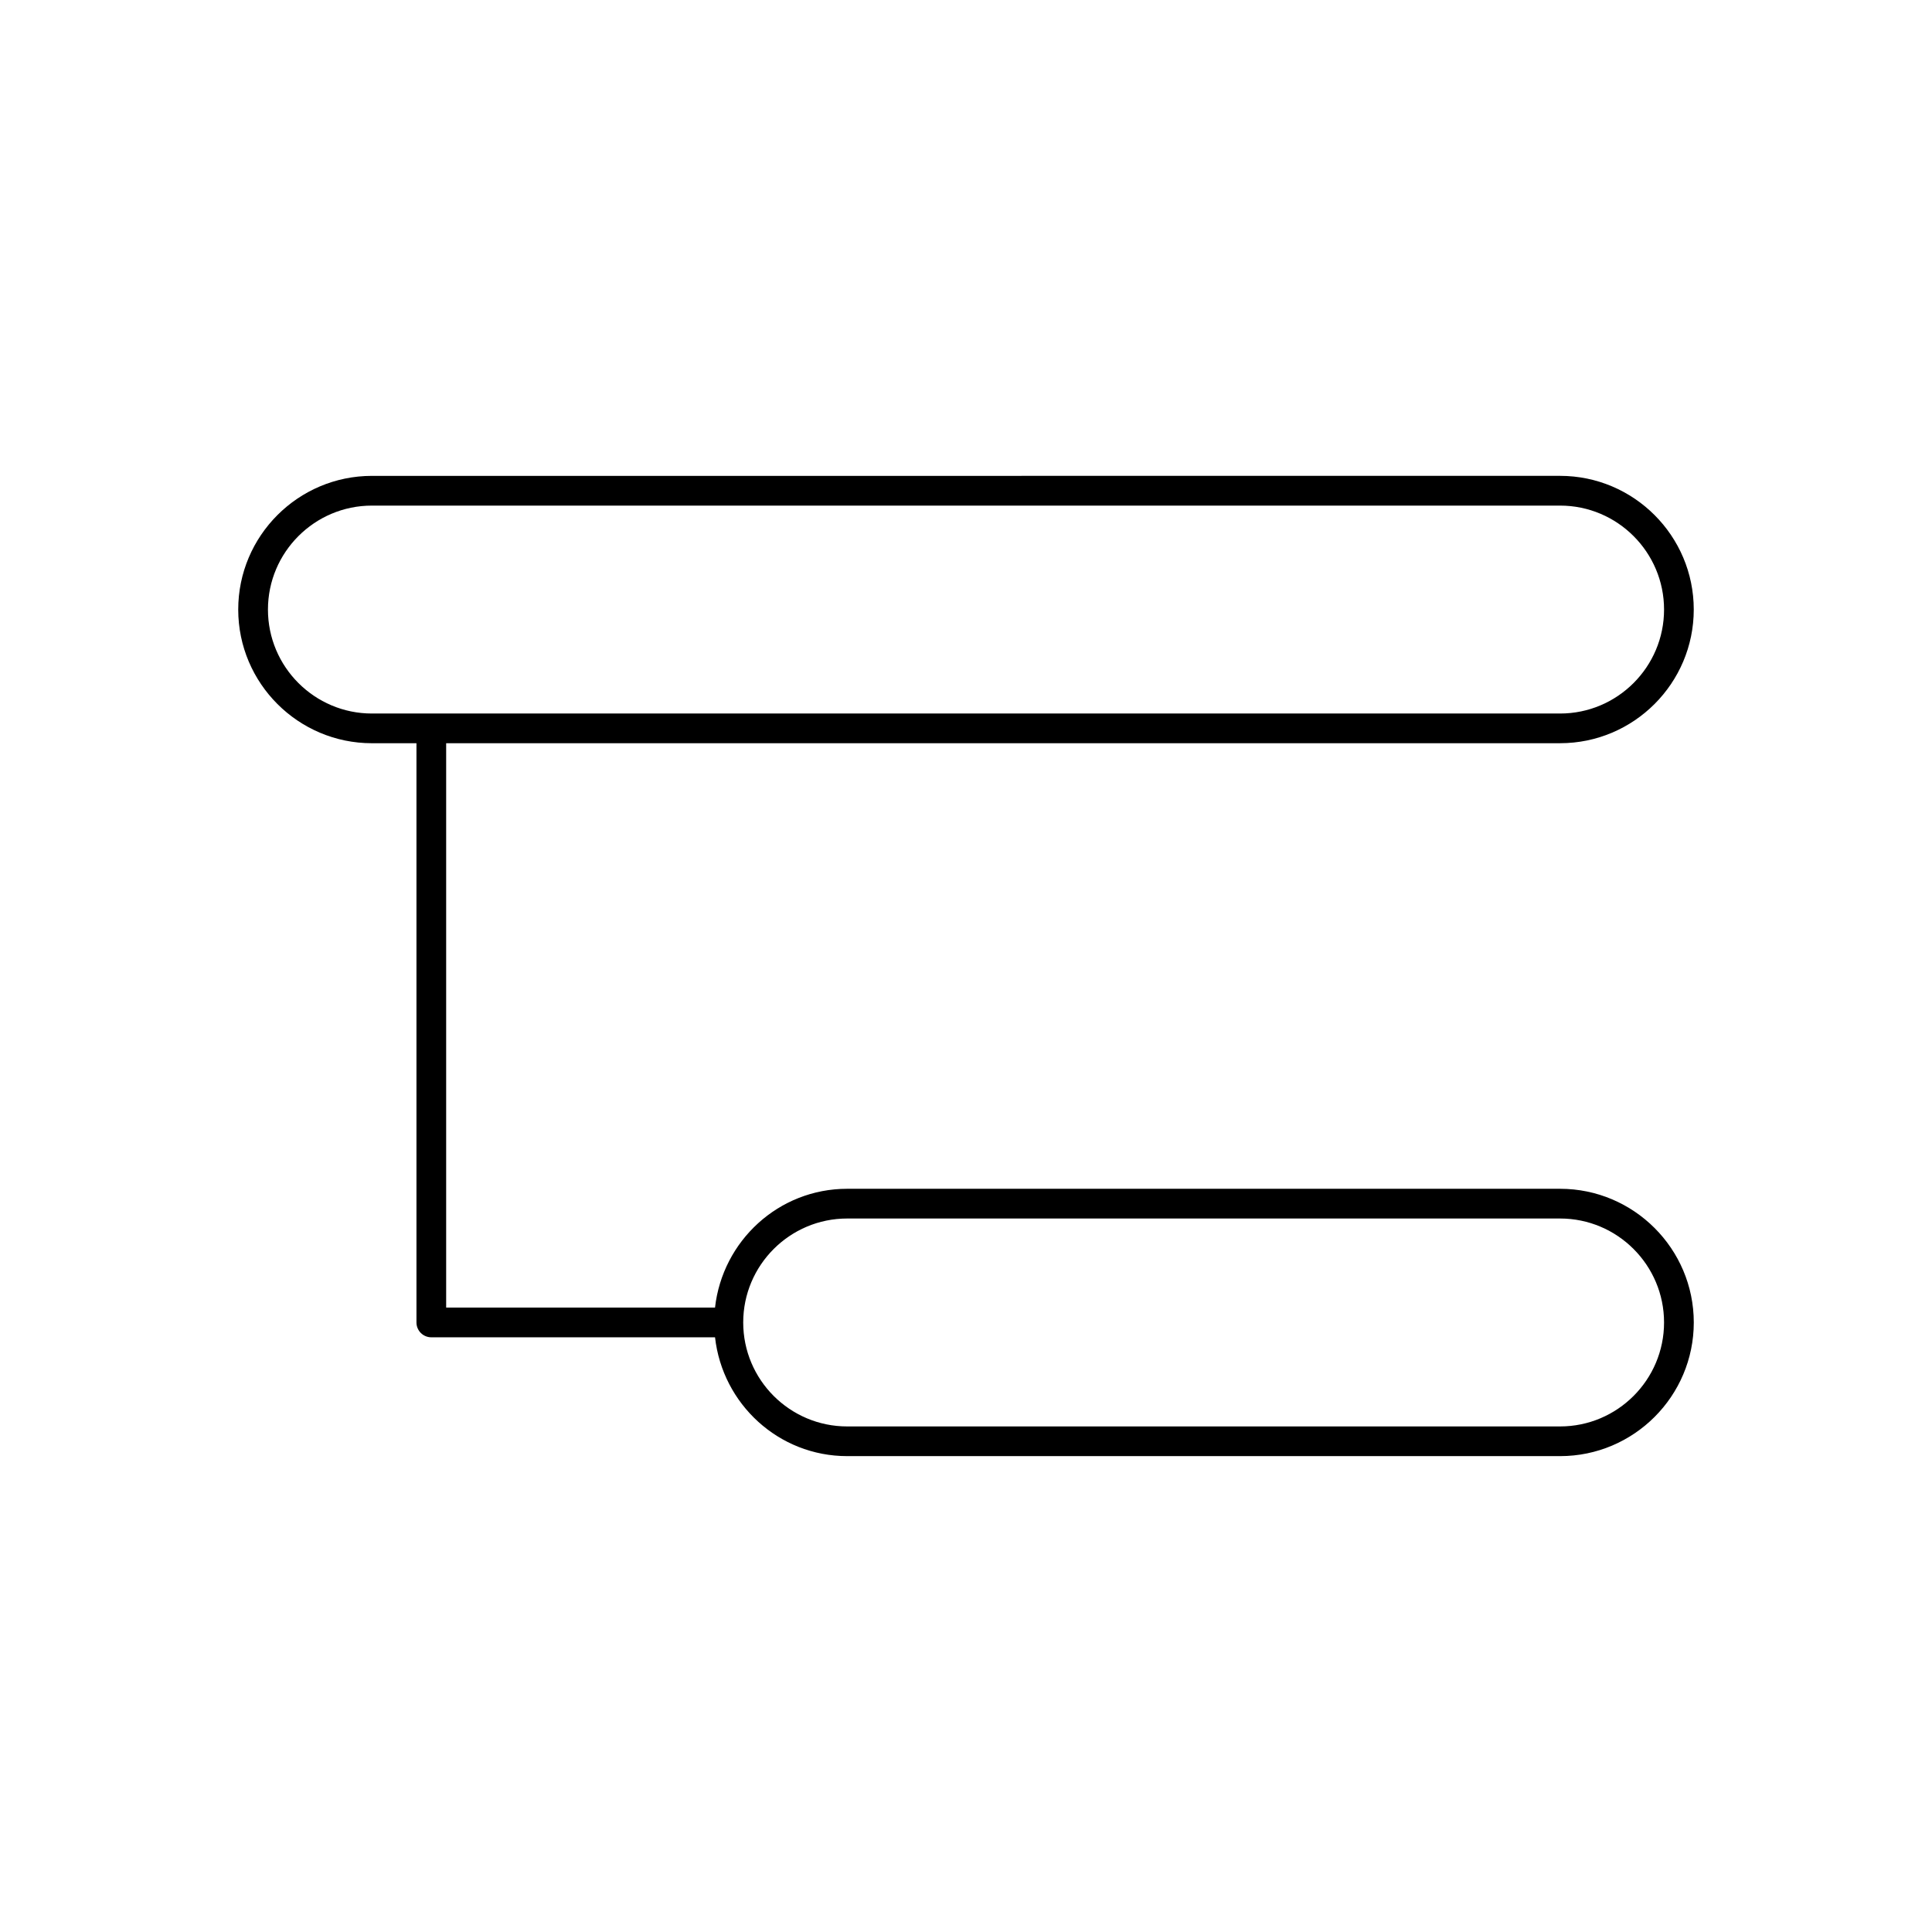 <?xml version="1.0" encoding="UTF-8"?>
<!-- The Best Svg Icon site in the world: iconSvg.co, Visit us! https://iconsvg.co -->
<svg fill="#000000" width="800px" height="800px" version="1.1" viewBox="144 144 512 512" xmlns="http://www.w3.org/2000/svg">
 <path d="m557.44 459.04h-188.93c-18.184 0-33.039 13.824-35.023 31.488h-71.25v-149.57h295.2c19.531 0 35.426-15.895 35.426-35.426s-15.895-35.426-35.426-35.426l-314.88 0.004c-19.531 0-35.426 15.895-35.426 35.426s15.895 35.426 35.426 35.426h11.809v153.5c0 2.172 1.762 3.938 3.938 3.938h75.188c1.984 17.664 16.84 31.488 35.023 31.488h188.93c19.531 0 35.426-15.895 35.426-35.426-0.008-19.527-15.902-35.422-35.434-35.422zm-342.43-153.5c0-15.191 12.359-27.551 27.551-27.551h314.88c15.191 0 27.551 12.359 27.551 27.551s-12.359 27.551-27.551 27.551h-314.88c-15.195 0-27.551-12.359-27.551-27.551zm342.43 216.48h-188.93c-15.191 0-27.551-12.359-27.551-27.551s12.359-27.551 27.551-27.551h188.93c15.191 0 27.551 12.359 27.551 27.551s-12.359 27.551-27.555 27.551z"/>
</svg>